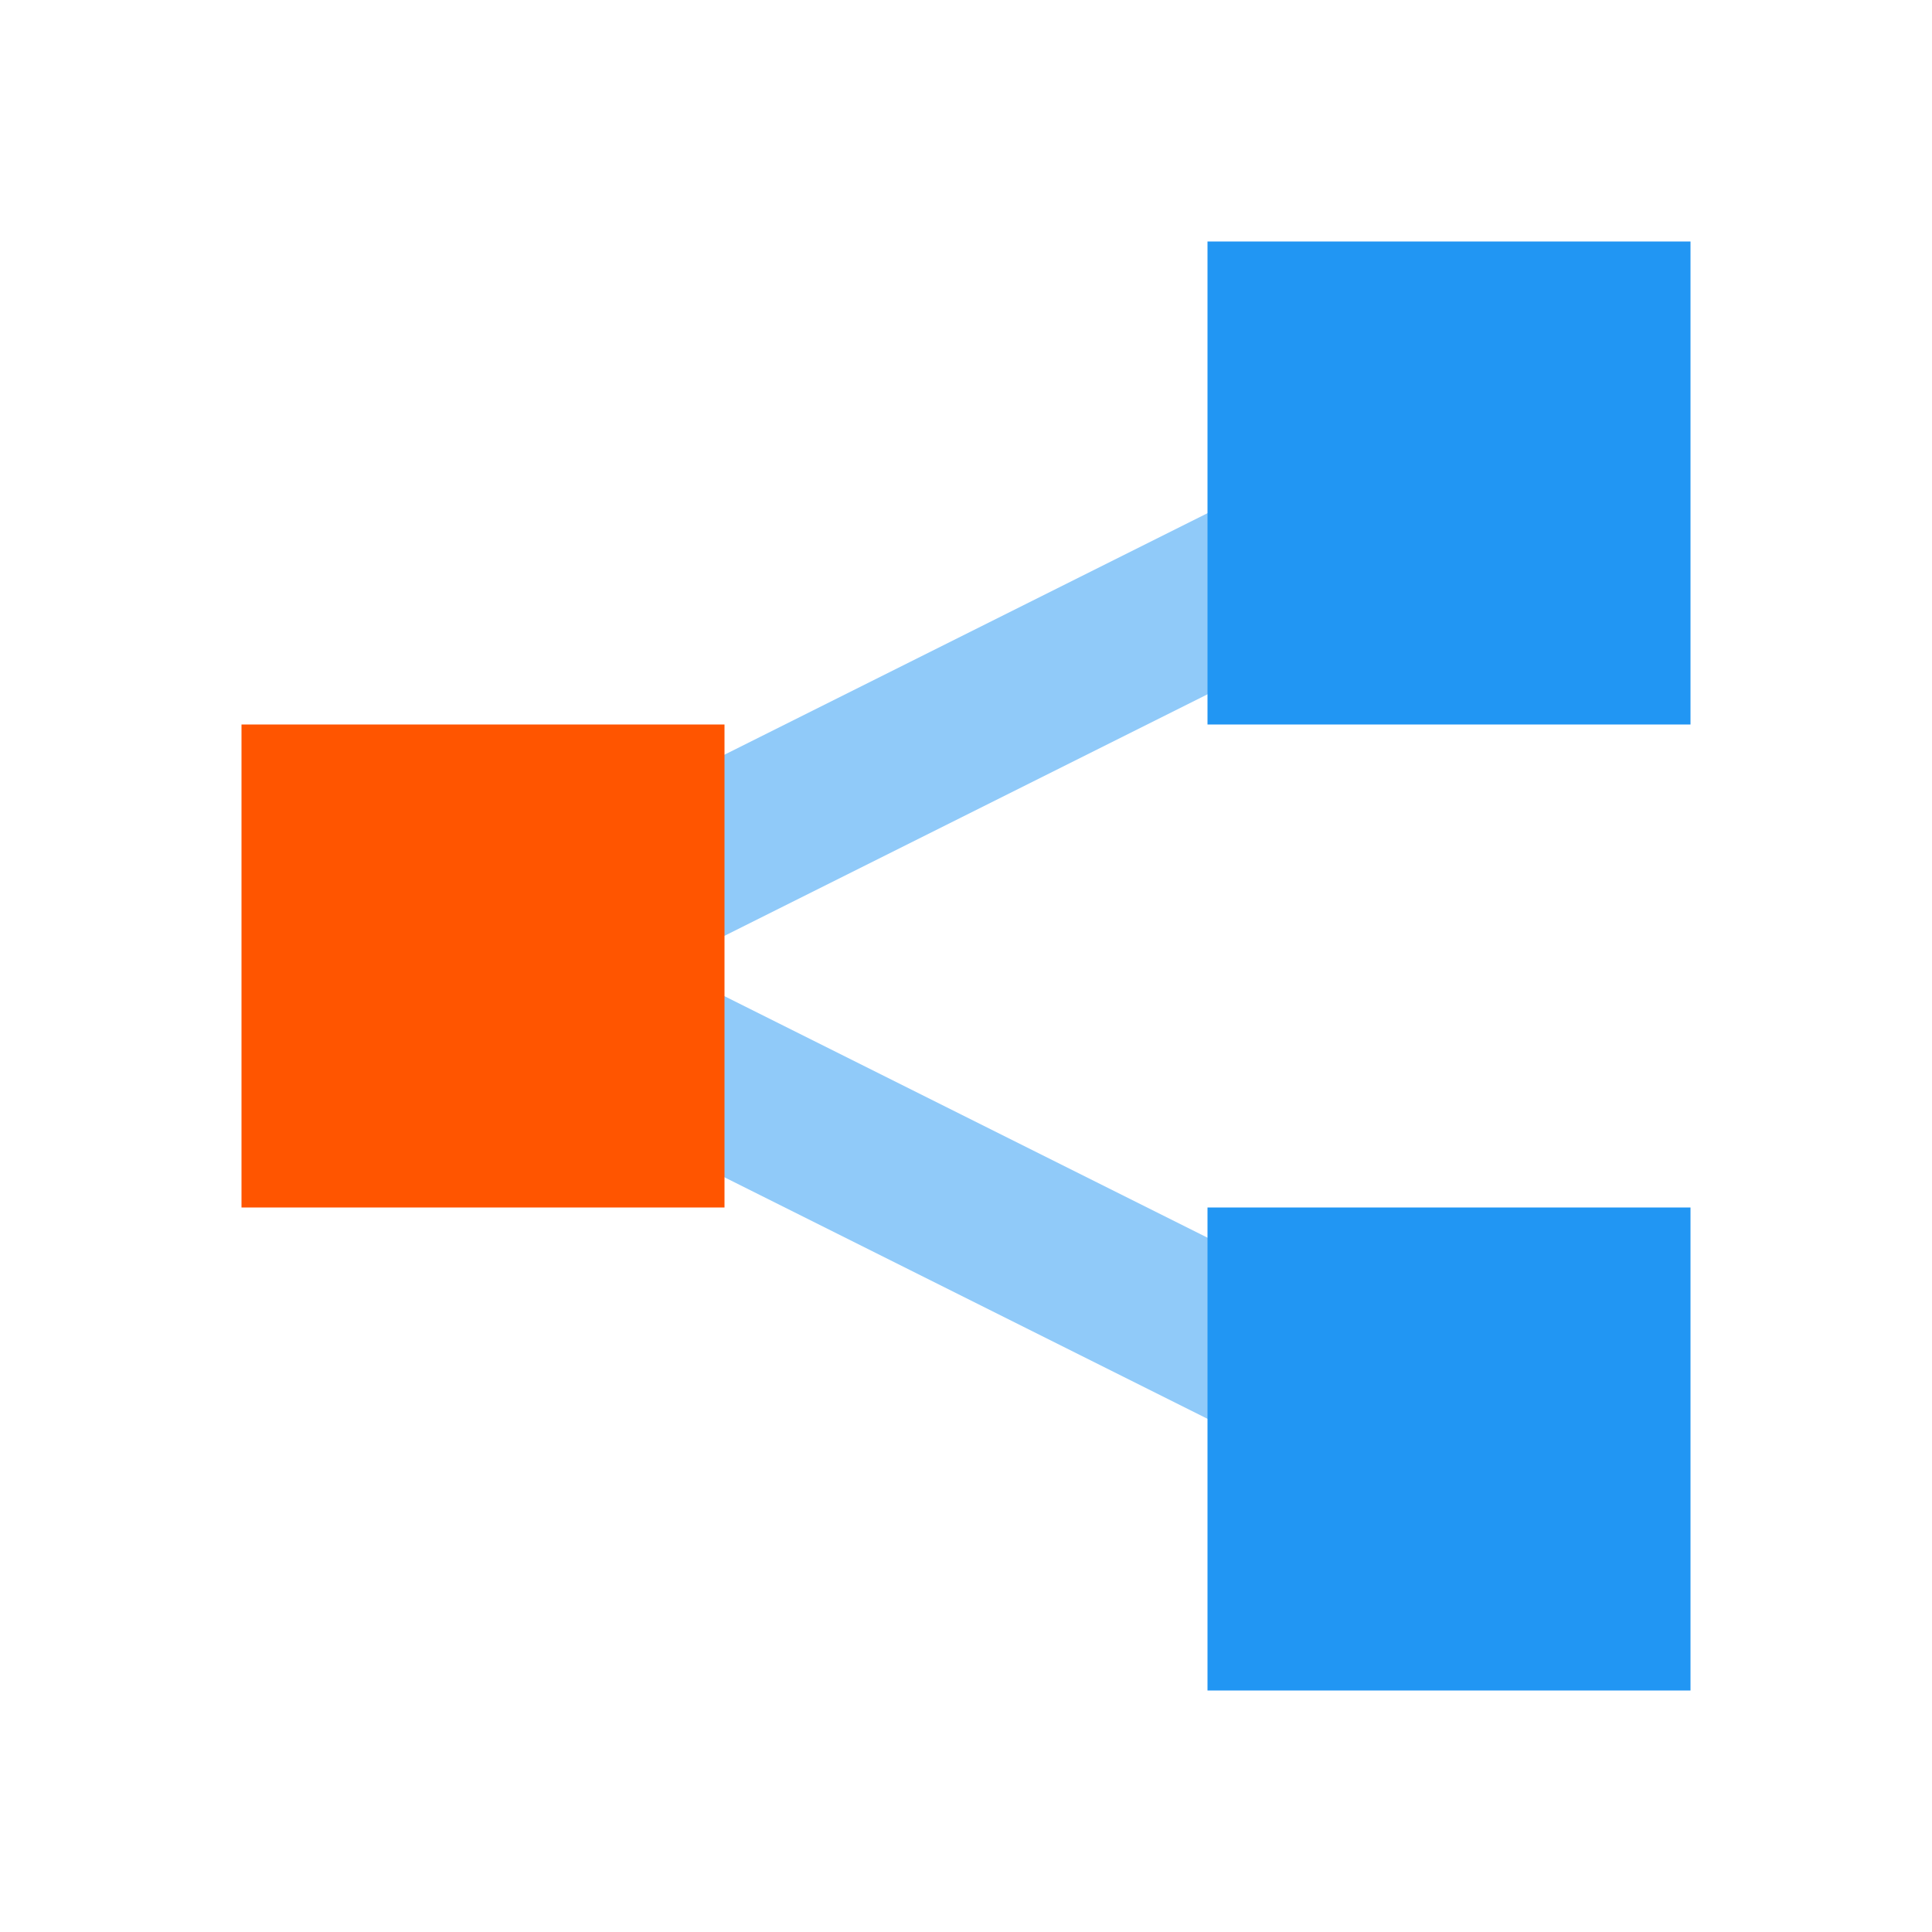 <svg xmlns="http://www.w3.org/2000/svg" xmlns:xlink="http://www.w3.org/1999/xlink" width="100" viewBox="0 0 75 75" height="100" preserveAspectRatio="xMidYMid meet"><path fill="#90caf9" d="M 57.656 21.562 L 54.844 15.938 L 11.719 37.5 L 54.844 59.062 L 57.656 53.438 L 25.781 37.5 Z M 57.656 21.562 " fill-opacity="1" fill-rule="nonzero"></path><path fill="#ff5500" d="M 9.375 28.125 L 28.125 28.125 L 28.125 46.875 L 9.375 46.875 Z M 9.375 28.125 " fill-opacity="1" fill-rule="nonzero"></path><path fill="#2196f3" d="M 46.875 9.375 L 65.625 9.375 L 65.625 28.125 L 46.875 28.125 Z M 46.875 46.875 L 65.625 46.875 L 65.625 65.625 L 46.875 65.625 Z M 46.875 46.875 " fill-opacity="1" fill-rule="nonzero"></path></svg>